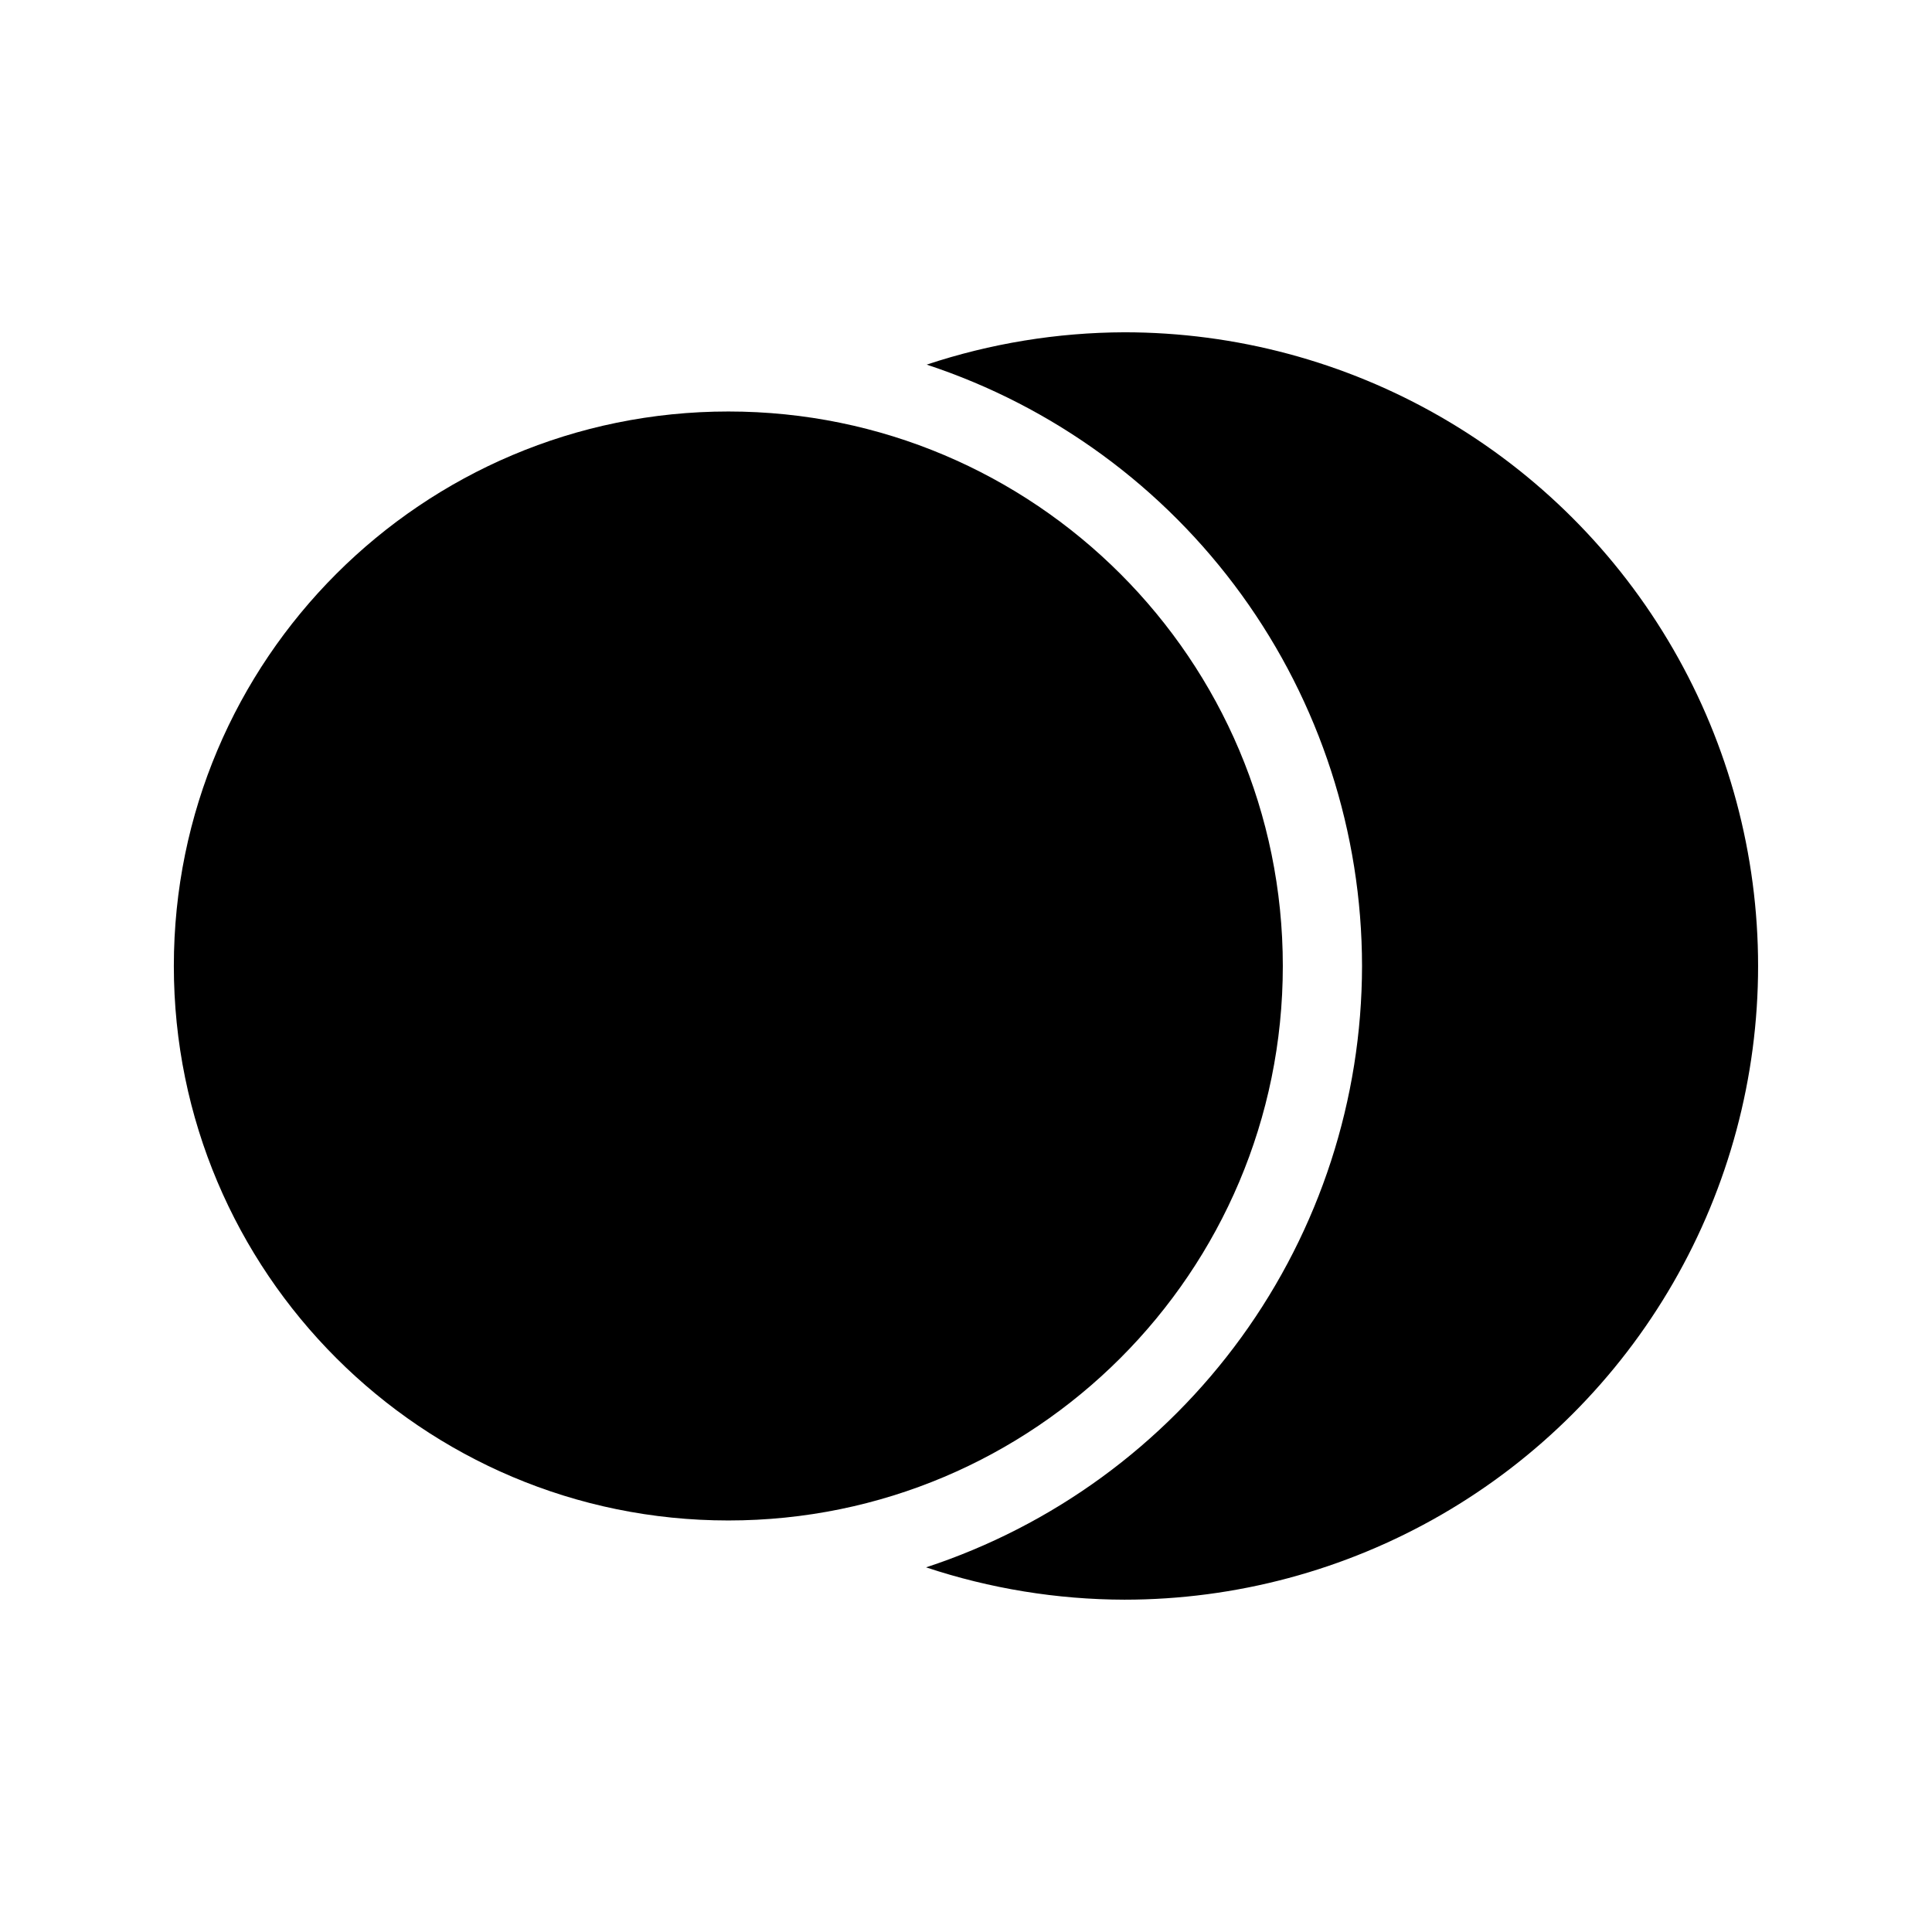 <?xml version="1.0" encoding="UTF-8"?>
<!-- Uploaded to: SVG Repo, www.svgrepo.com, Generator: SVG Repo Mixer Tools -->
<svg fill="#000000" width="800px" height="800px" version="1.1" viewBox="144 144 512 512" xmlns="http://www.w3.org/2000/svg">
 <g>
  <path d="m441.98 232.06c-17.812 0.059-35.5 2.953-52.398 8.57 33.547 11.055 62.754 32.406 83.469 61.016 20.711 28.613 31.875 63.027 31.902 98.352-0.039 35.34-11.227 69.77-31.969 98.383-20.746 28.617-49.988 49.957-83.566 60.984 16.953 5.633 34.695 8.527 52.562 8.566 29.477 0 58.438-7.758 83.965-22.496 25.531-14.742 46.73-35.941 61.469-61.473 14.742-25.527 22.5-54.488 22.5-83.965 0-29.48-7.758-58.441-22.5-83.969-14.738-25.531-35.938-46.73-61.469-61.469-25.527-14.742-54.488-22.5-83.965-22.5z"/>
  <path d="m483.96 400c0 81.152-65.789 146.94-146.94 146.94-81.156 0-146.95-65.789-146.95-146.94 0-81.156 65.789-146.95 146.95-146.95 81.152 0 146.94 65.789 146.94 146.95"/>
 </g>
</svg>